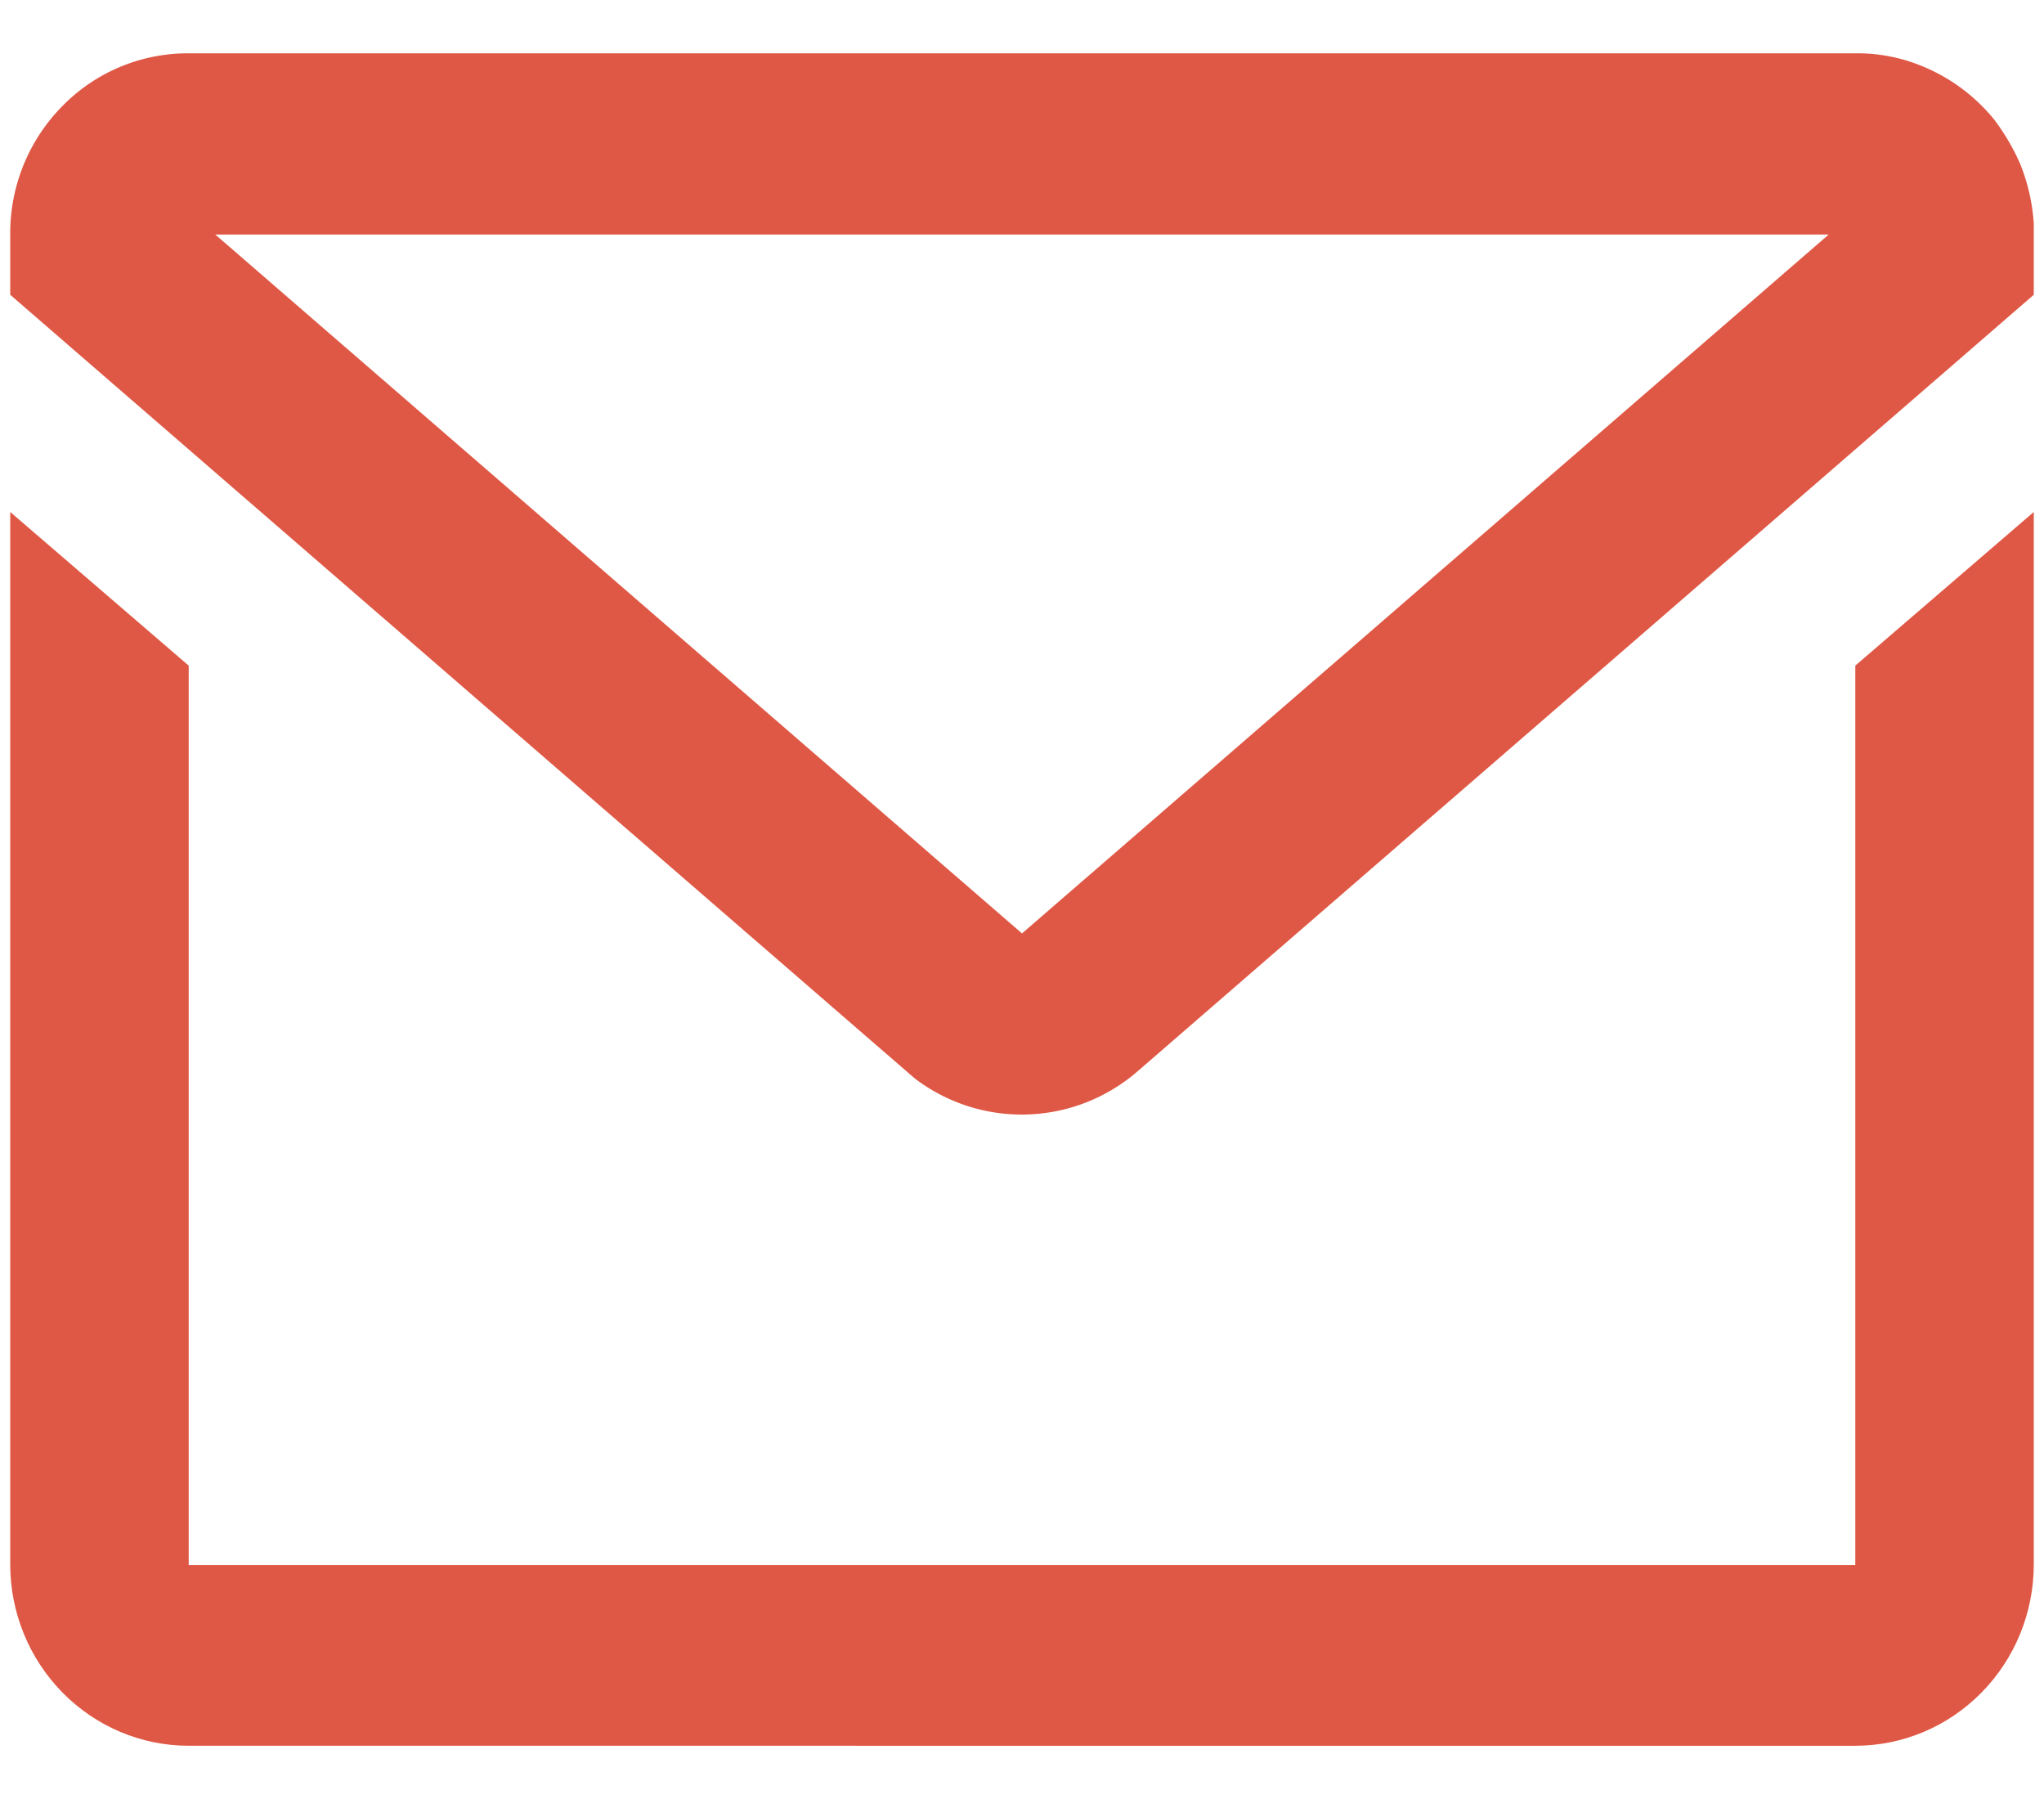 <svg xmlns="http://www.w3.org/2000/svg" width="25" height="22" fill="none" viewBox="0 0 25 22">
  <path fill="#DF5845" d="M24.875 6.261v12.87c0 .588-.23 1.152-.64 1.568-.409.416-.964.65-1.543.65H2.308c-.579 0-1.134-.234-1.543-.65-.41-.416-.64-.98-.64-1.568V6.261L2.308 8.14v11h20.384v-11l2.183-1.879z"/>
  <path fill="#DF5845" d="M24.875 2.733a2.372 2.372 0 00-.166-.728 2.698 2.698 0 00-.317-.541c-.243-.3-.56-.53-.917-.669a2.071 2.071 0 00-.783-.143H2.308a2.146 2.146 0 00-1.546.646 2.211 2.211 0 00-.637 1.57v.737l10.959 9.493.108.093a2.16 2.16 0 002.725-.093l10.958-9.493v-.872zM12.5 11.415L2.633 2.868h19.734L12.5 11.415z"/>
</svg>
